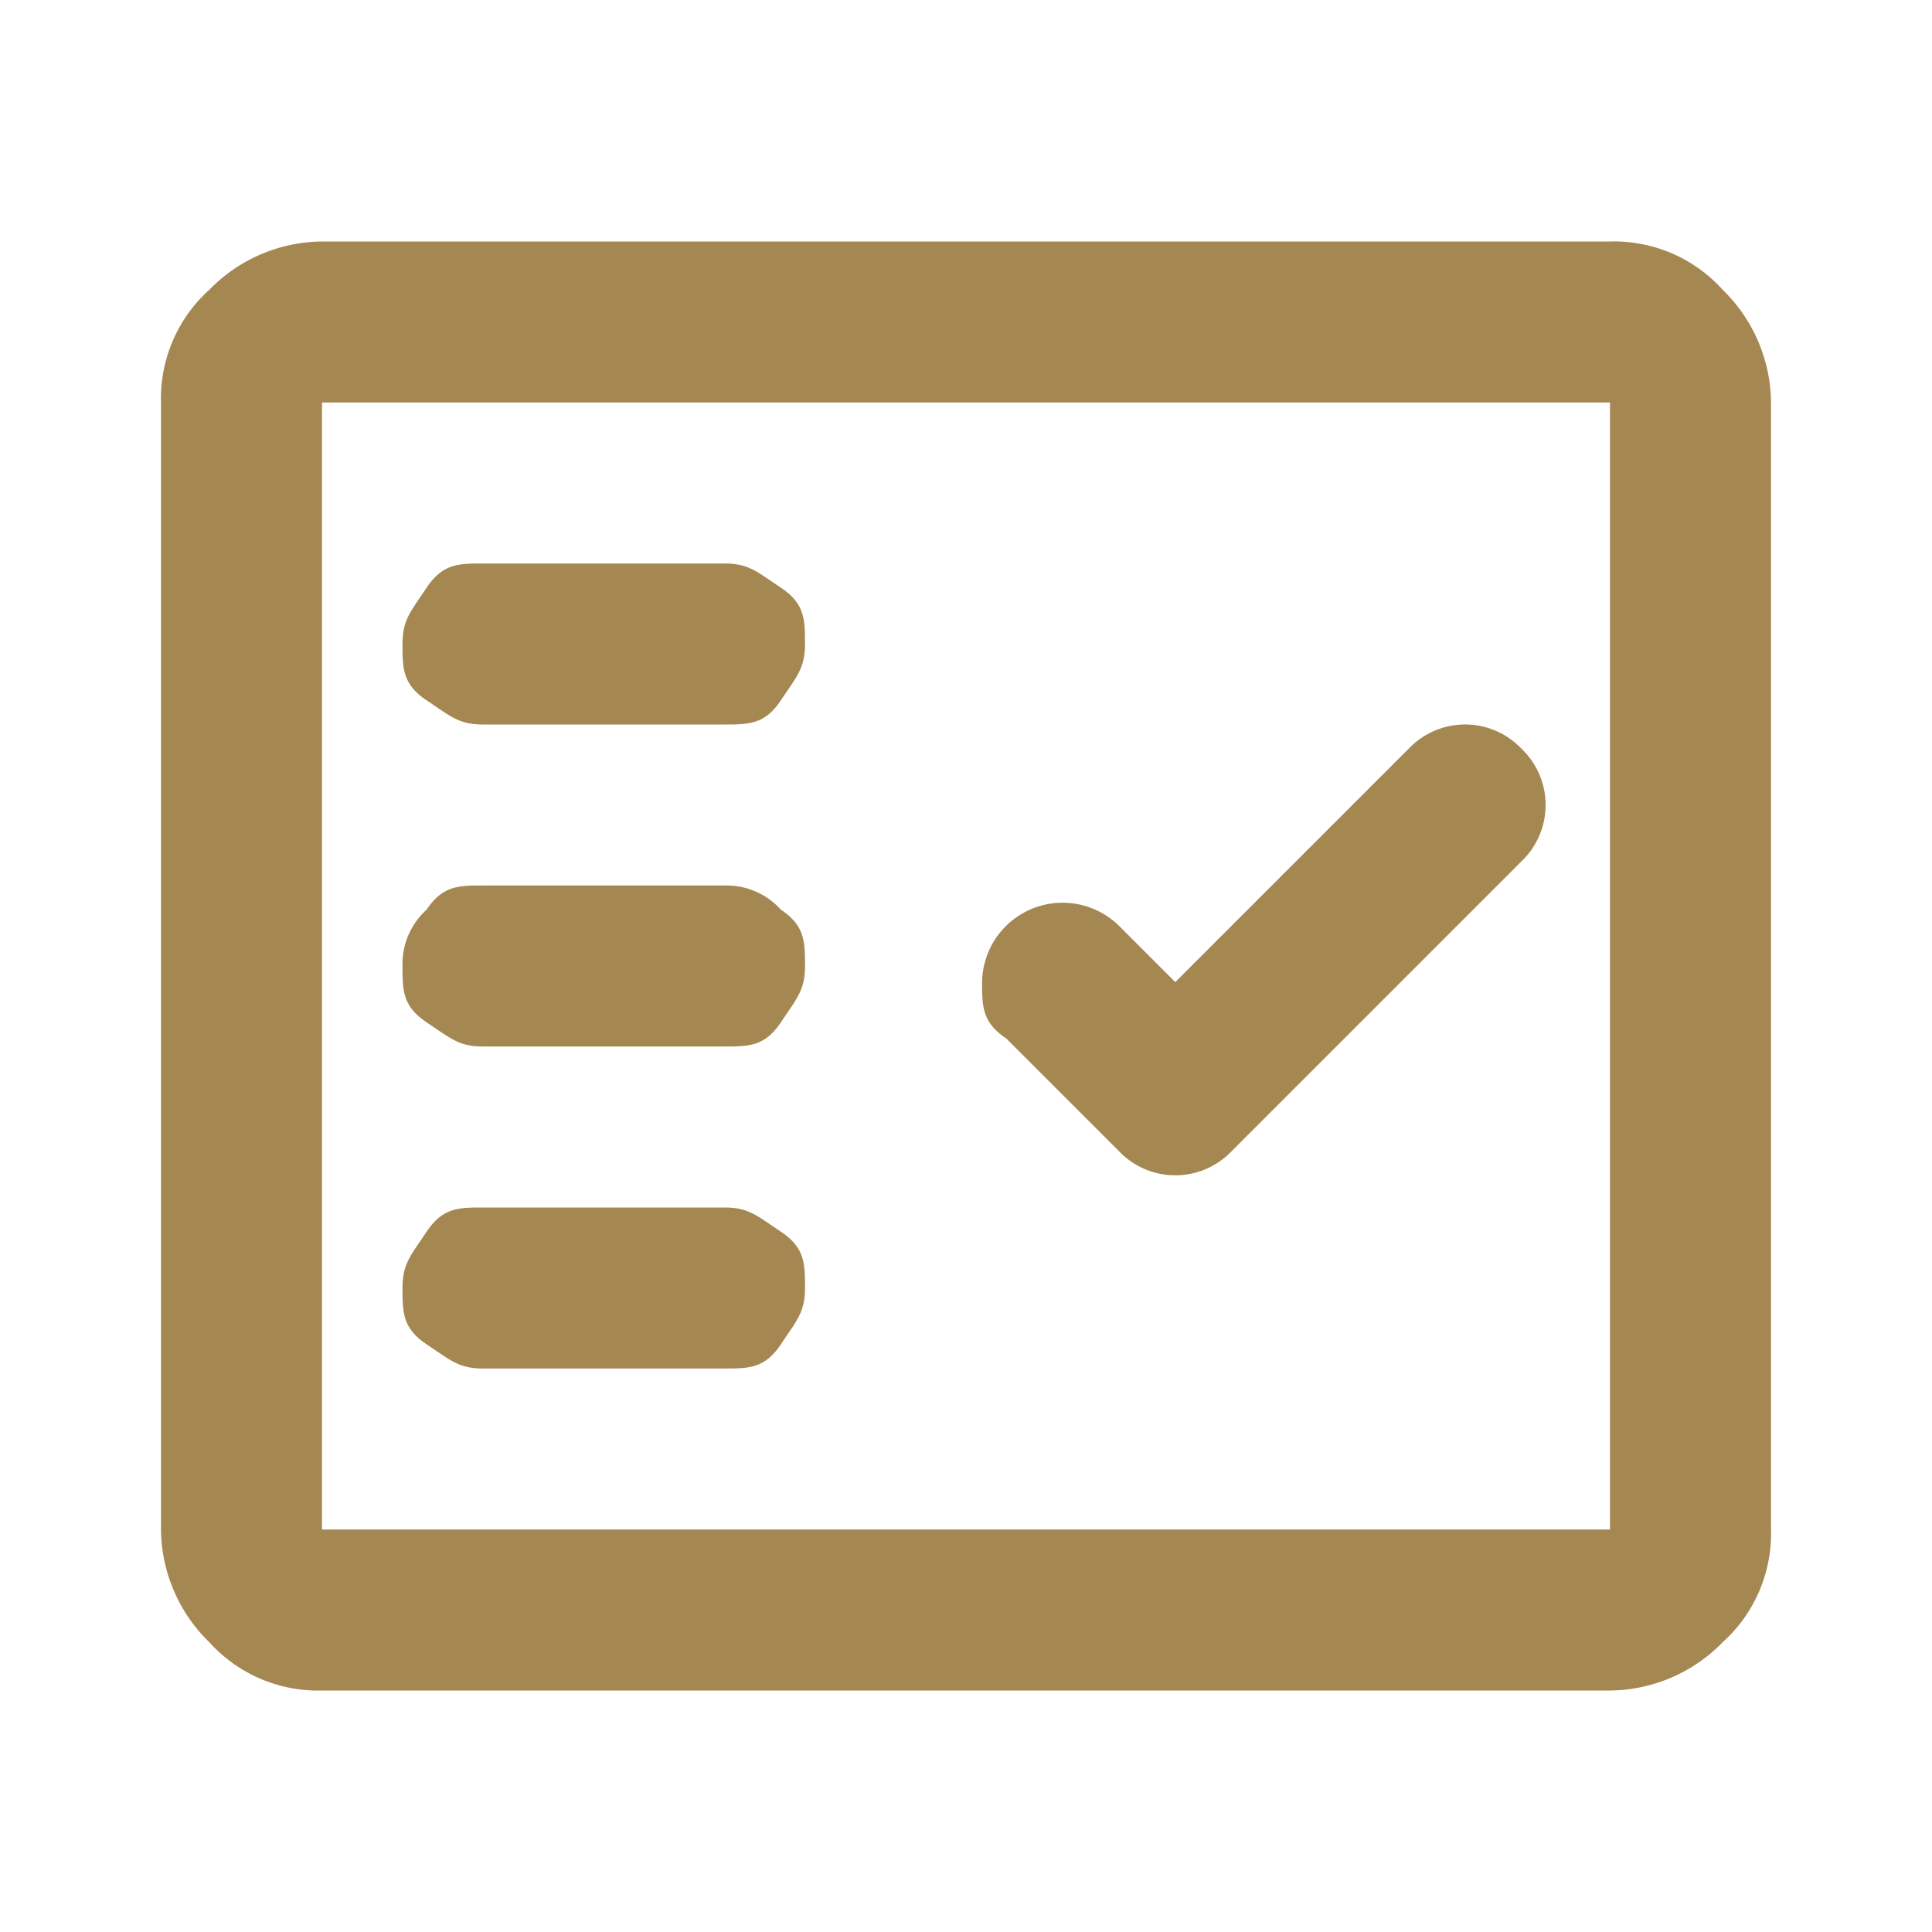 <svg id="fact_check_24dp_5F6368_FILL0_wght400_GRAD0_opsz24" xmlns="http://www.w3.org/2000/svg" width="48" height="48" viewBox="0 0 48 48"><path id="Path_1377" data-name="Path 1377" d="M6,39a3.631,3.631,0,0,1-2.8-1.2A3.949,3.949,0,0,1,2,35V7A3.631,3.631,0,0,1,3.2,4.2,3.949,3.949,0,0,1,6,3H38a3.631,3.631,0,0,1,2.8,1.2A3.949,3.949,0,0,1,42,7V35a3.631,3.631,0,0,1-1.2,2.8A3.949,3.949,0,0,1,38,39Zm0-4H38V7H6Zm10-4c.6,0,1,0,1.4-.6s.6-.8.6-1.4,0-1-.6-1.4S16.6,27,16,27H10c-.6,0-1,0-1.4.6S8,28.4,8,29s0,1,.6,1.4.8.6,1.4.6Zm11.2-9.6L25.8,20a2,2,0,0,0-3.4,1.4c0,.6,0,1,.6,1.4l2.8,2.8a1.933,1.933,0,0,0,2.8,0l7.2-7.2a1.933,1.933,0,0,0,0-2.8,1.933,1.933,0,0,0-2.8,0l-5.6,5.6ZM16,23c.6,0,1,0,1.4-.6s.6-.8.6-1.4,0-1-.6-1.4A1.816,1.816,0,0,0,16,19H10c-.6,0-1,0-1.4.6A1.816,1.816,0,0,0,8,21c0,.6,0,1,.6,1.4s.8.6,1.4.6Zm0-8c.6,0,1,0,1.4-.6s.6-.8.6-1.4,0-1-.6-1.4S16.6,11,16,11H10c-.6,0-1,0-1.4.6S8,12.4,8,13s0,1,.6,1.4.8.6,1.4.6ZM6,35v0Z" transform="translate(2 3)" fill="#a58752"/><rect id="Rectangle_3020" data-name="Rectangle 3020" width="48" height="48" fill="none"/></svg>